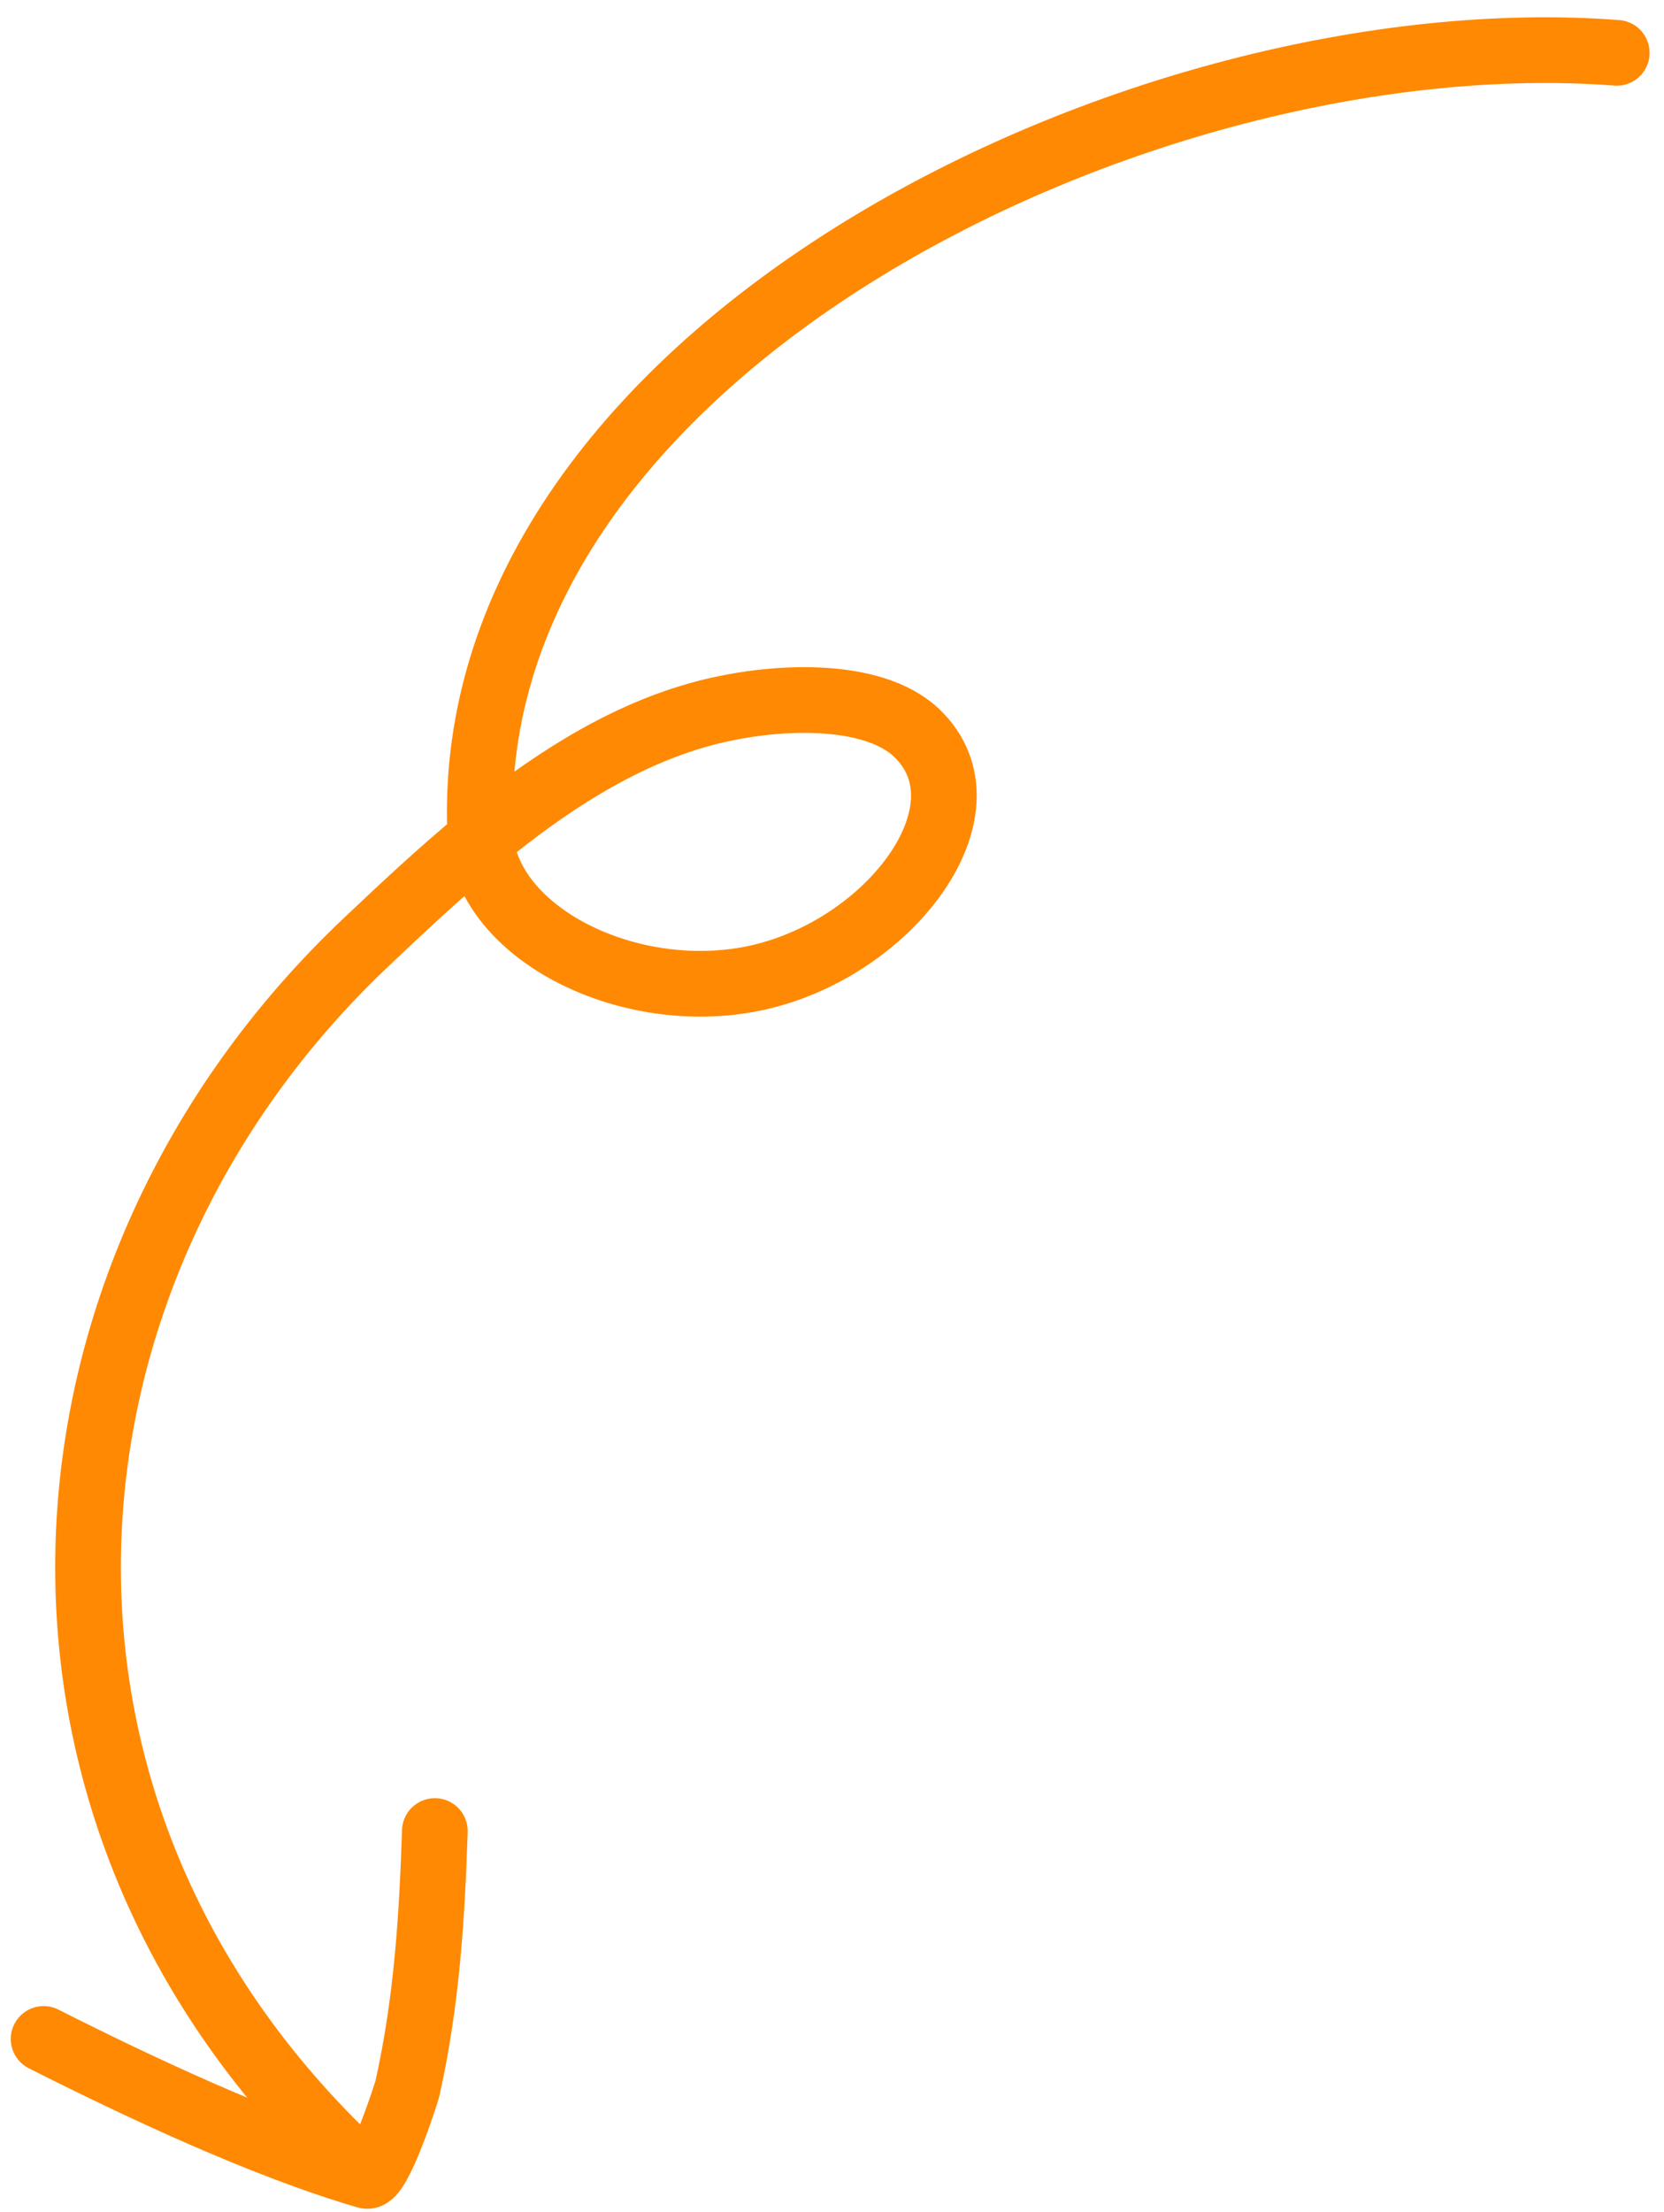 <?xml version="1.0" encoding="UTF-8"?> <svg xmlns="http://www.w3.org/2000/svg" width="76" height="101" viewBox="0 0 76 101" fill="none"> <path d="M1.992 93.088C6.208 95.215 11.996 97.958 16.745 99.337M16.745 99.337C17.292 99.496 18.567 95.534 18.608 95.351C19.501 91.342 19.732 87.497 19.861 83.596M16.745 99.337C-1.053 83.148 0.635 58.214 16.741 42.998C18.337 41.49 20.076 39.85 21.952 38.308M21.952 38.308C24.939 35.853 28.273 33.649 31.93 32.629C35.305 31.688 39.828 31.555 41.837 33.435C45.59 36.949 40.451 43.633 34.075 44.737C28.471 45.707 22.375 42.577 21.952 38.308ZM21.952 38.308C21.943 38.218 21.936 38.128 21.932 38.037C21.008 16.064 52.177 0.758 73.842 2.412" stroke="#FF8902" stroke-width="3" stroke-miterlimit="1.5" stroke-linecap="round" stroke-linejoin="round"></path> </svg> 